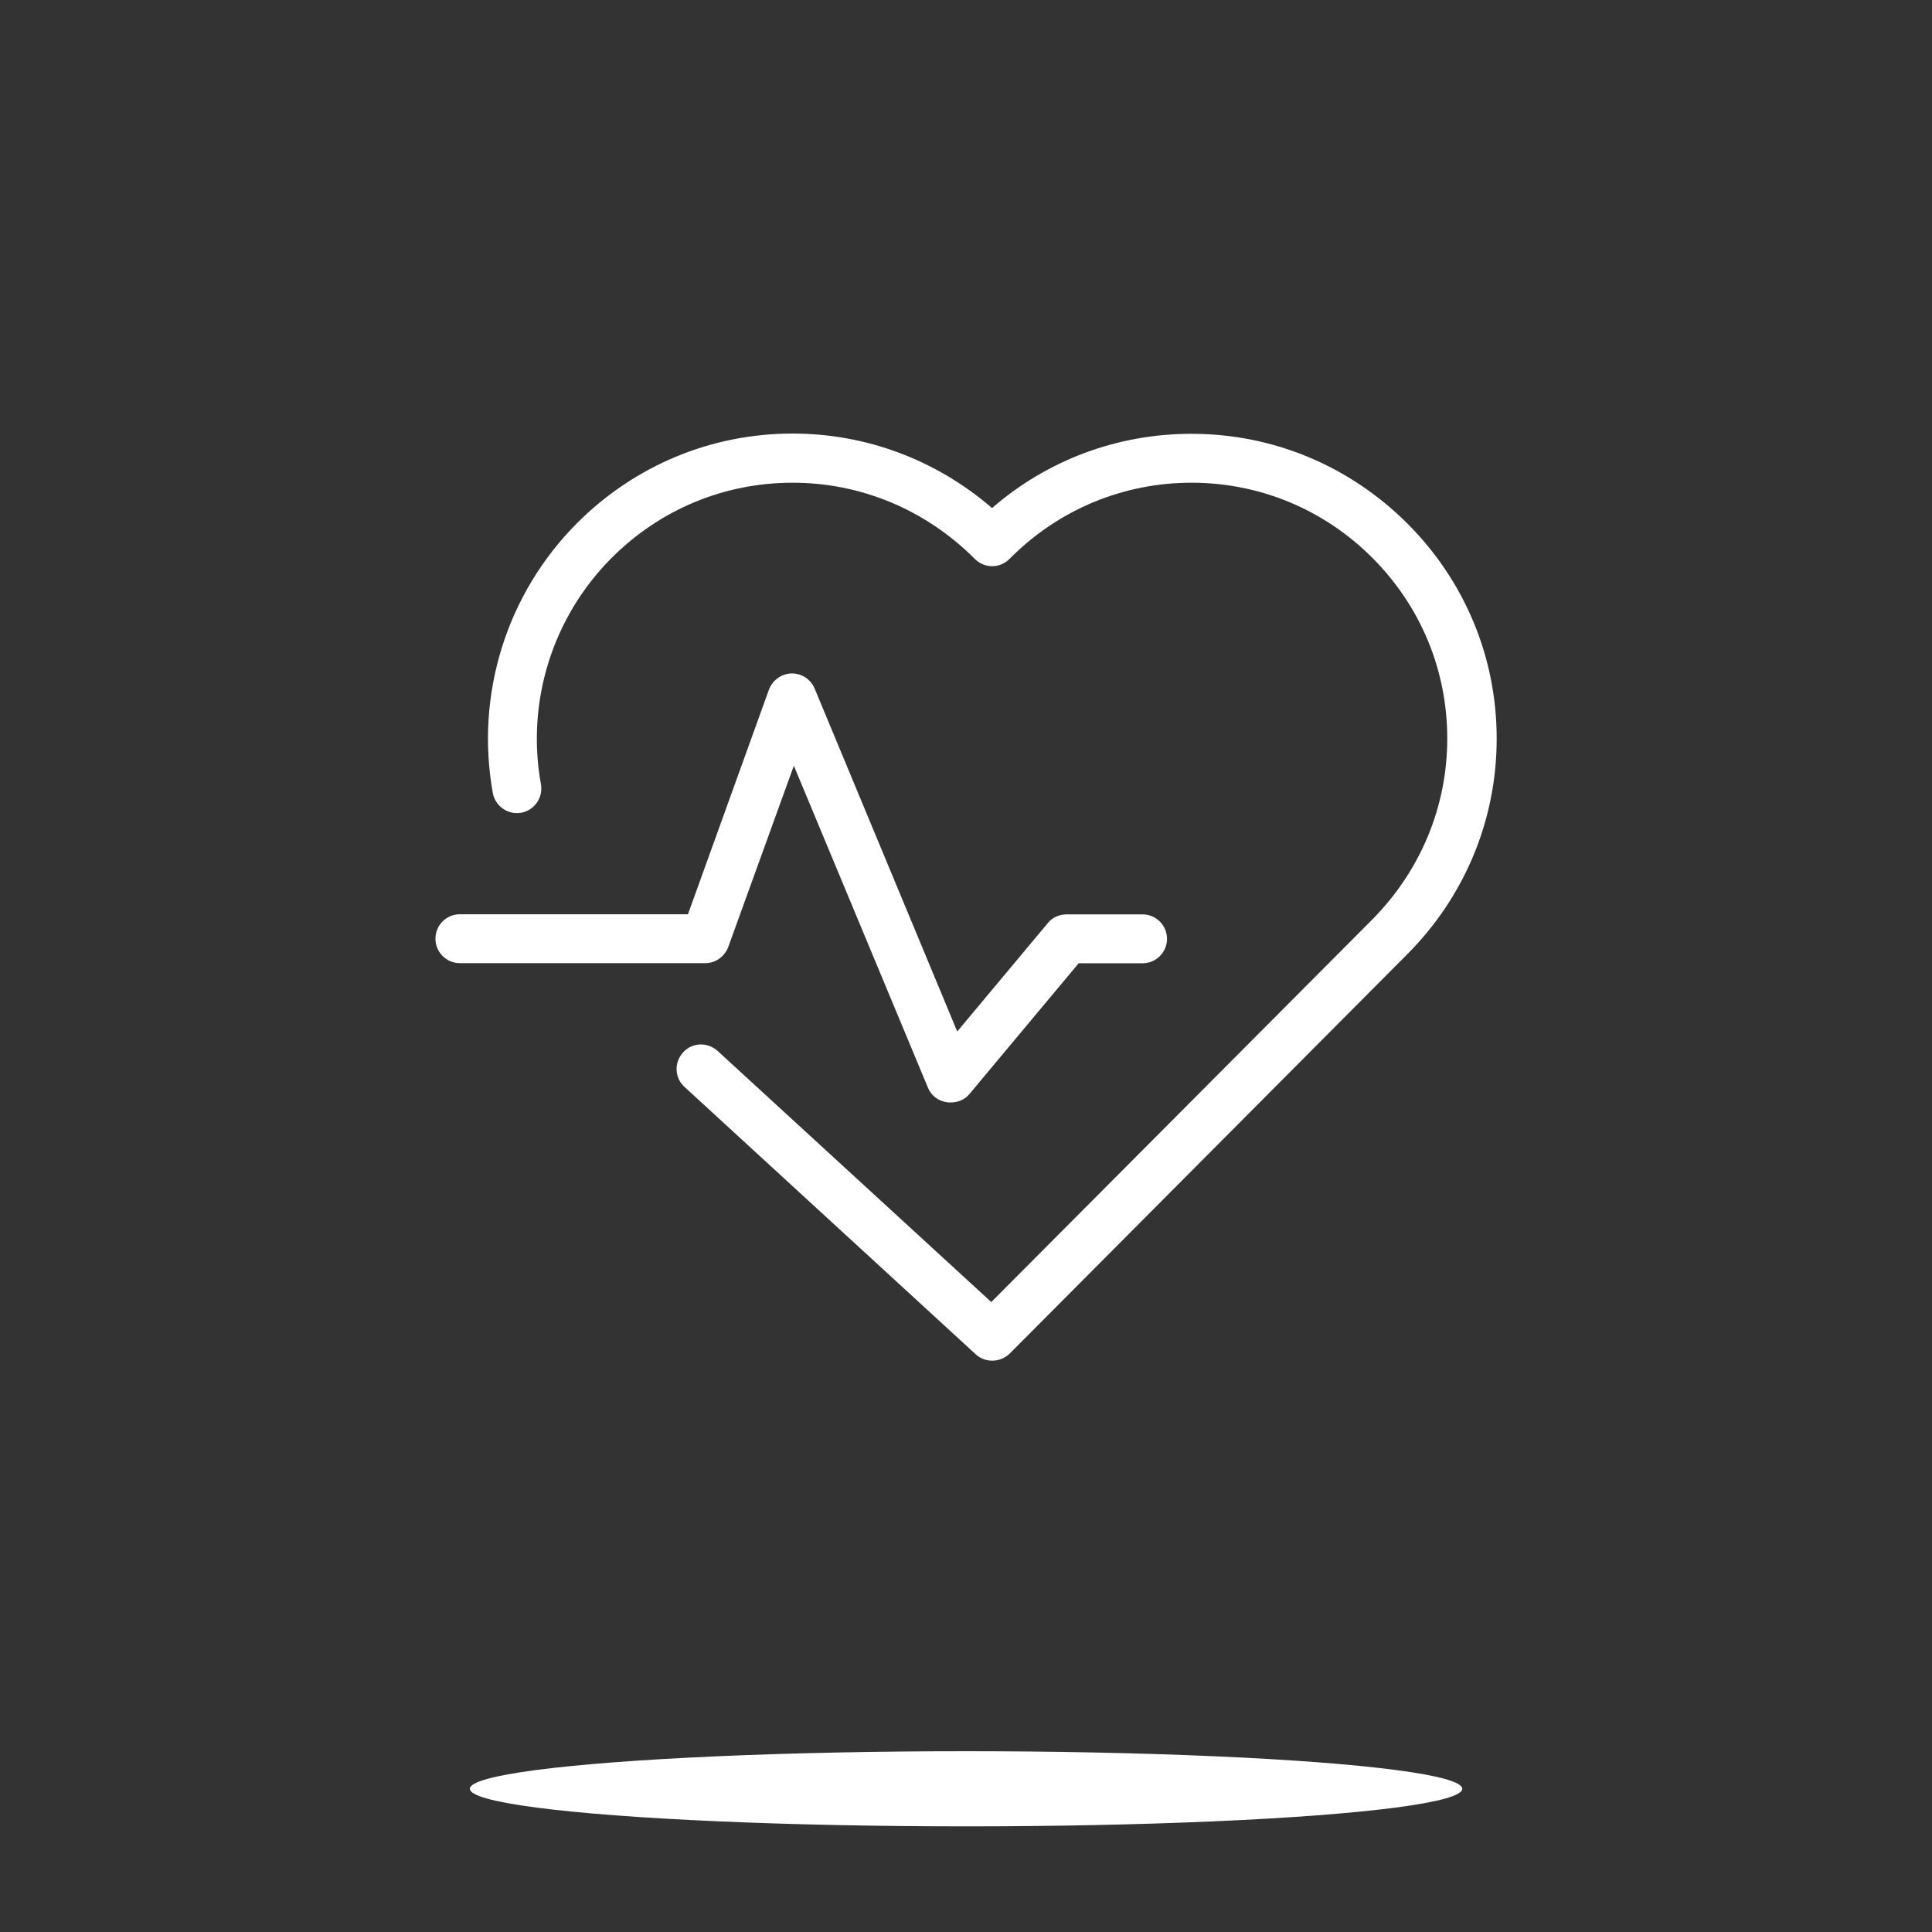 <svg xmlns="http://www.w3.org/2000/svg" xmlns:xlink="http://www.w3.org/1999/xlink" id="Capa_1" x="0px" y="0px" viewBox="0 0 153.25 153.25" style="enable-background:new 0 0 153.25 153.25;" xml:space="preserve">
<rect x="0" y="0" width="153.25" height="153.25" fill="#333333" stroke="none"/>
<style type="text/css">
	.st0{fill:#FFFFFF;}
</style>
<g>
	<ellipse class="st0" cx="76.63" cy="141.89" rx="39.36" ry="2.98"></ellipse>
	<g>
		<path class="st0" d="M111.63,41.52c-4.61-4.59-10.67-7.11-17.12-7.11c-5.87,0-11.43,2.08-15.82,5.89    c-4.41-3.81-9.97-5.91-15.82-5.91c-6.45,0-12.52,2.53-17.08,7.09c-5.62,5.62-8.1,13.62-6.7,21.42c0.19,1.05,1.2,1.75,2.25,1.57    c1.05-0.19,1.75-1.2,1.57-2.25c-1.19-6.55,0.91-13.27,5.62-17.98c3.85-3.85,8.94-5.95,14.34-5.95s10.49,2.12,14.36,5.95l0.1,0.1    c0.76,0.76,1.98,0.76,2.74,0l0.1-0.1c3.83-3.83,8.94-5.95,14.34-5.95c5.42,0,10.51,2.12,14.34,5.95    c3.85,3.85,5.95,8.94,5.95,14.34s-2.12,10.49-5.95,14.36l-30.22,30.34L56.92,83.36c-0.8-0.72-2.02-0.68-2.74,0.12    s-0.68,2.02,0.12,2.74l23.09,21.2c0.37,0.35,0.84,0.51,1.32,0.51c0.51,0,0.99-0.19,1.38-0.56l31.54-31.68    c4.57-4.59,7.09-10.67,7.09-17.1C118.72,52.15,116.2,46.09,111.63,41.52z"></path>
		<path class="st0" d="M57.78,75.08l5.19-14.34L73.6,86.26c0.25,0.64,0.82,1.07,1.5,1.17c0.1,0.02,0.19,0.02,0.29,0.02    c0.56,0,1.13-0.21,1.5-0.66l8.67-10.38h5.07c1.07,0,1.94-0.87,1.94-1.94s-0.87-1.94-1.94-1.94h-5.99c-0.58,0-1.13,0.21-1.5,0.66    l-7.21,8.63L64.62,54.62c-0.31-0.74-1.03-1.22-1.85-1.2c-0.8,0.02-1.52,0.56-1.79,1.32l-6.41,17.78H36.48    c-1.07,0-1.94,0.87-1.94,1.94s0.87,1.94,1.94,1.94h19.47C56.77,76.4,57.5,75.86,57.78,75.08z"></path>
	</g>
</g>
</svg>